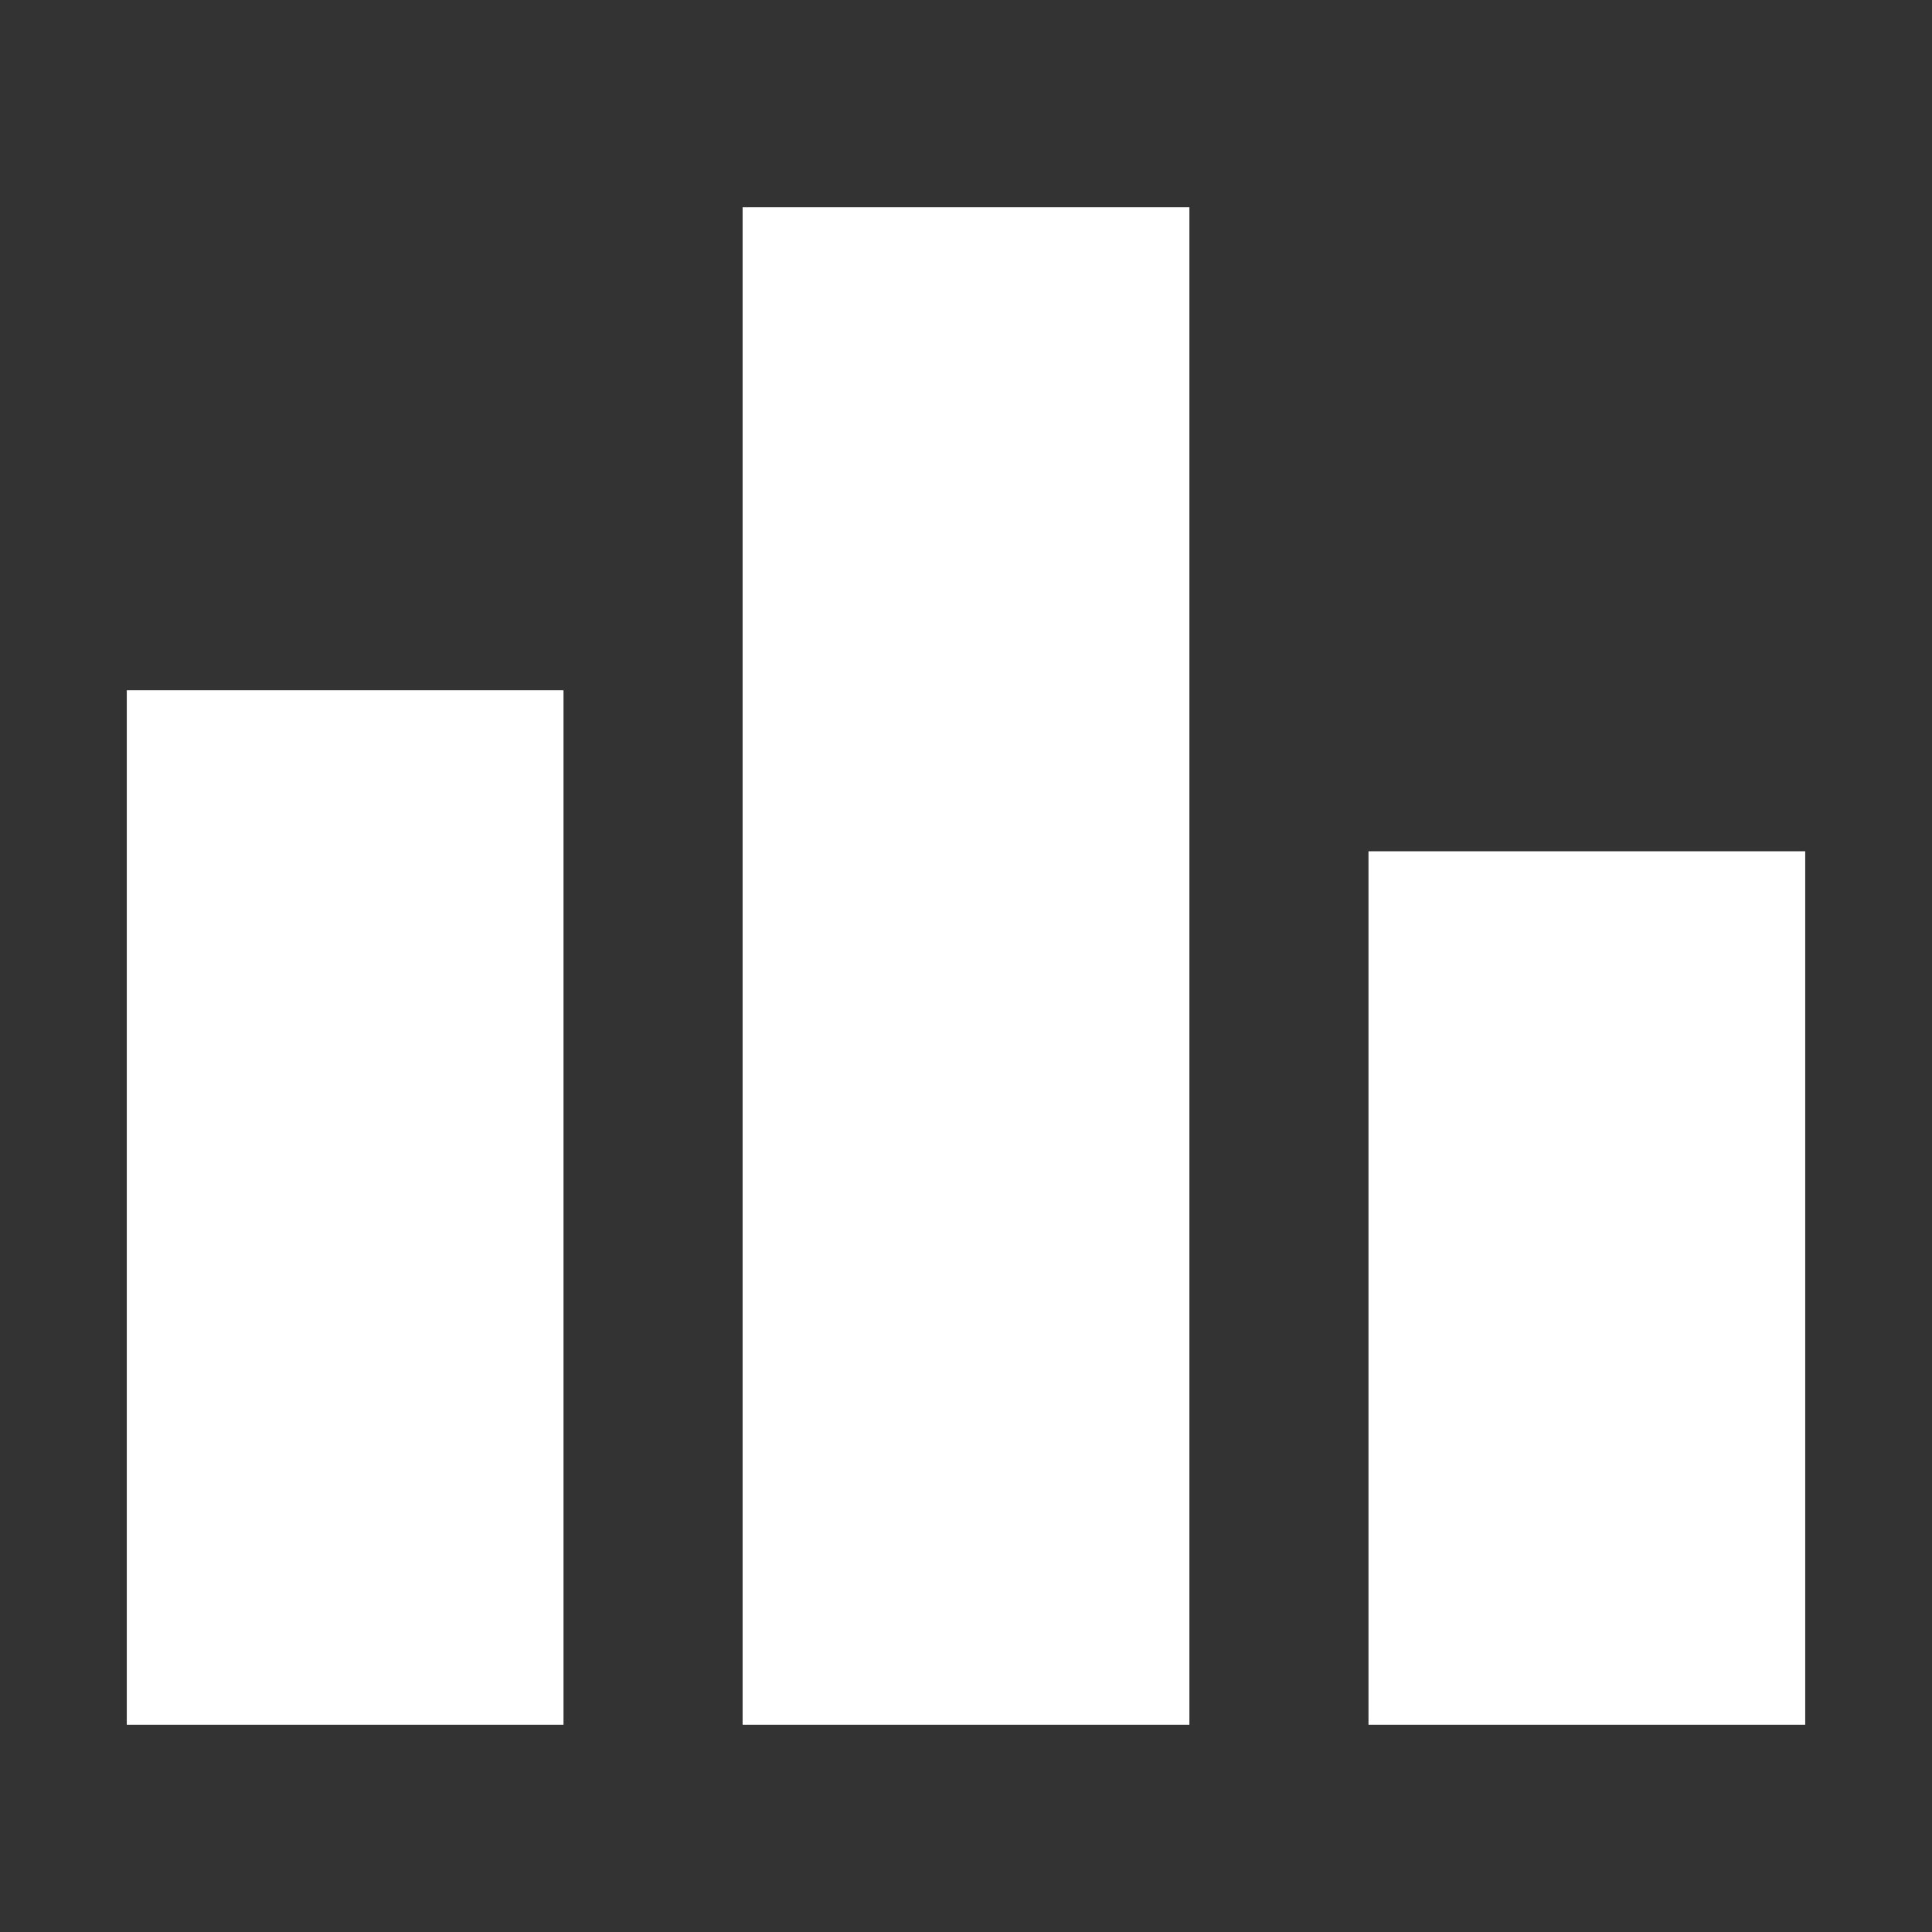 <svg xmlns="http://www.w3.org/2000/svg" fill="white" height="48" width="48"><rect width="100%" height="100%" fill="#333333" stroke="none"/><path d="M3.15 42.85v-25.7H14v25.7Zm15.3 0V5.15h11.1v37.7Zm15.55 0v-21.7h10.85v21.7Z"/></svg>
